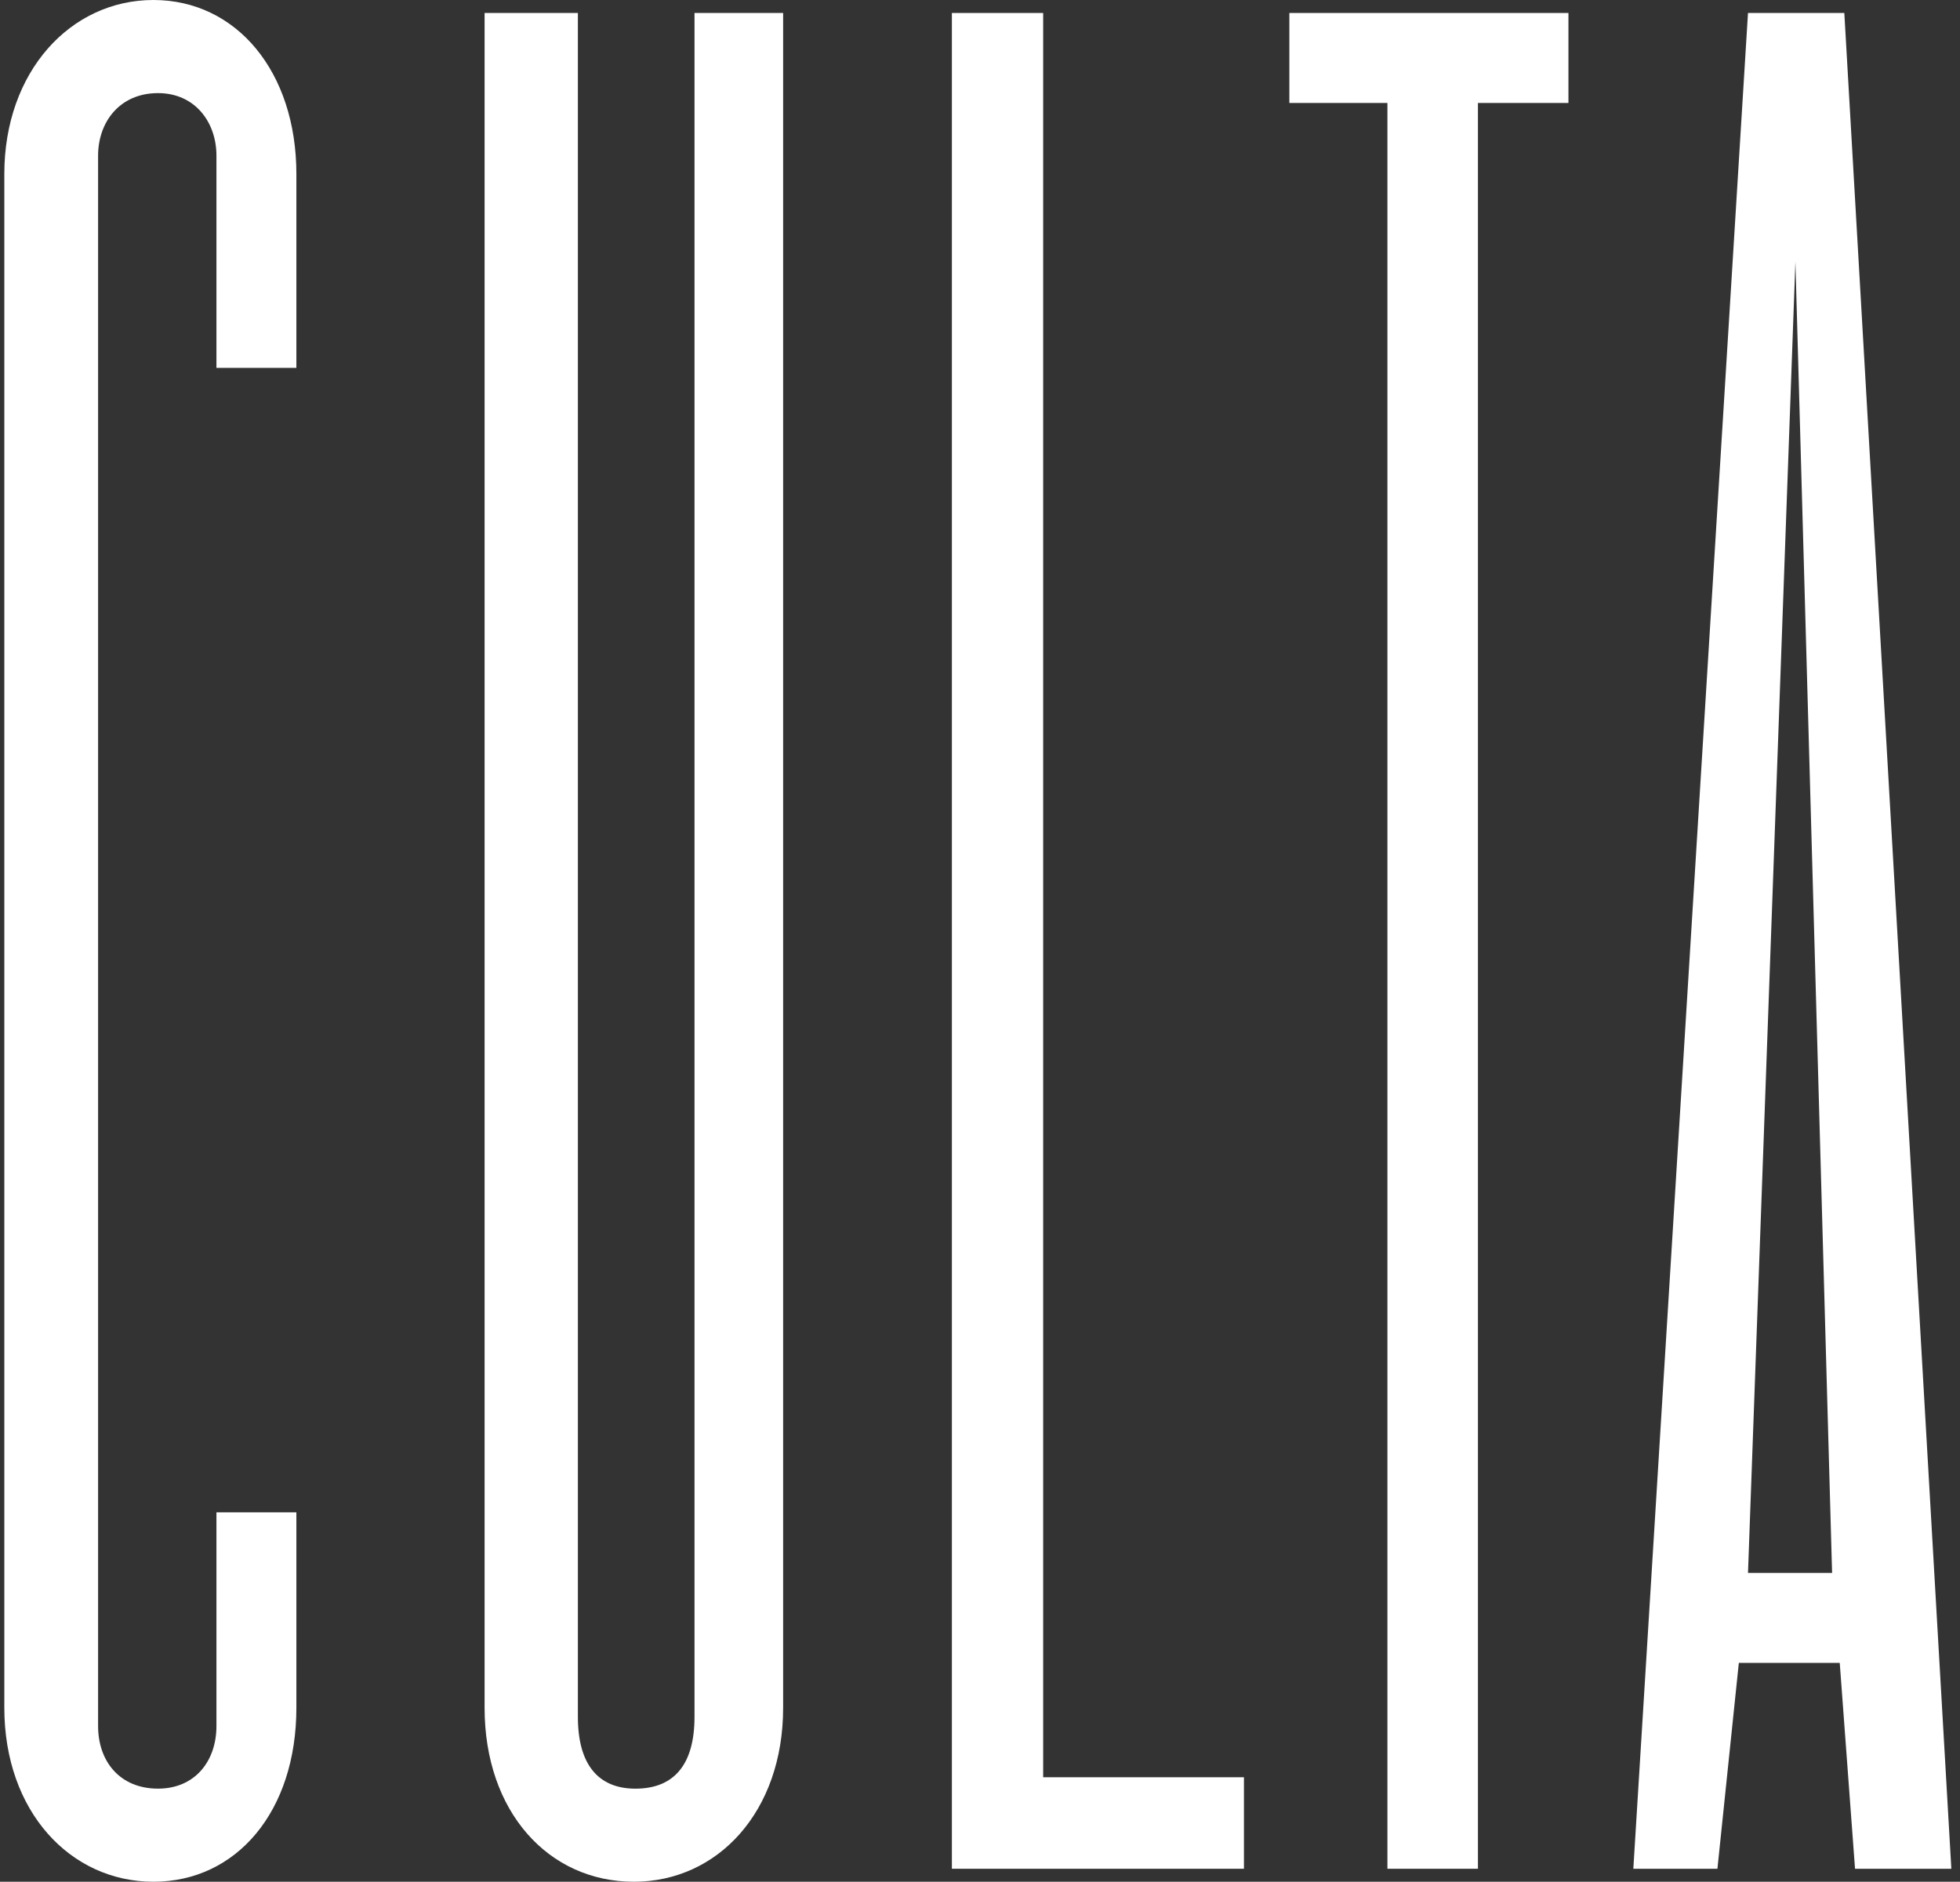 <svg width="151" height="145" viewBox="0 0 151 145" fill="none" xmlns="http://www.w3.org/2000/svg">
<rect x="0" y="0" width="151" height="145" fill="#333333" stroke="none"/>
<g id="culta-logo">
<path id="Fill 1" fill-rule="evenodd" clip-rule="evenodd" d="M11.82 145C5.425 145 0.333 139.59 0.333 131.592V13.409C0.333 5.528 5.425 0 11.82 0C18.215 0 22.833 5.528 22.833 13.409V28.347H16.675V11.997C16.675 9.41 15.018 7.175 12.175 7.175C9.215 7.175 7.557 9.41 7.557 11.997V133.003C7.557 135.708 9.215 137.826 12.175 137.826C15.018 137.826 16.675 135.708 16.675 133.003V116.536H22.833V131.592C22.833 139.59 18.215 145 11.82 145Z" fill="#FFFFFF"/>
<path id="Fill 3" fill-rule="evenodd" clip-rule="evenodd" d="M48.833 145C42.245 145 37.333 139.592 37.333 131.597V1H44.521V132.303C44.521 135.947 46.078 137.828 48.953 137.828C51.948 137.828 53.505 135.947 53.505 132.303V1H60.333V131.597C60.333 139.592 55.302 145 48.833 145Z" fill="#FFFFFF"/>
<path id="Fill 5" fill-rule="evenodd" clip-rule="evenodd" d="M73.334 144V1H80.367V136.949H95.834V144H73.334Z" fill="#FFFFFF"/>
<path id="Fill 7" fill-rule="evenodd" clip-rule="evenodd" d="M113.861 7.934V144H106.888V7.934H99.334V1H120.834V7.934H113.861Z" fill="#FFFFFF"/>
<path id="Fill 9" fill-rule="evenodd" clip-rule="evenodd" d="M138.319 20.156L134.667 121.201H141.146L138.319 20.156ZM142.913 144L141.735 128.135H133.961L132.312 144H125.833L134.667 1H142.088L150.333 144H142.913Z" fill="#FFFFFF"/>
</g>
</svg>
